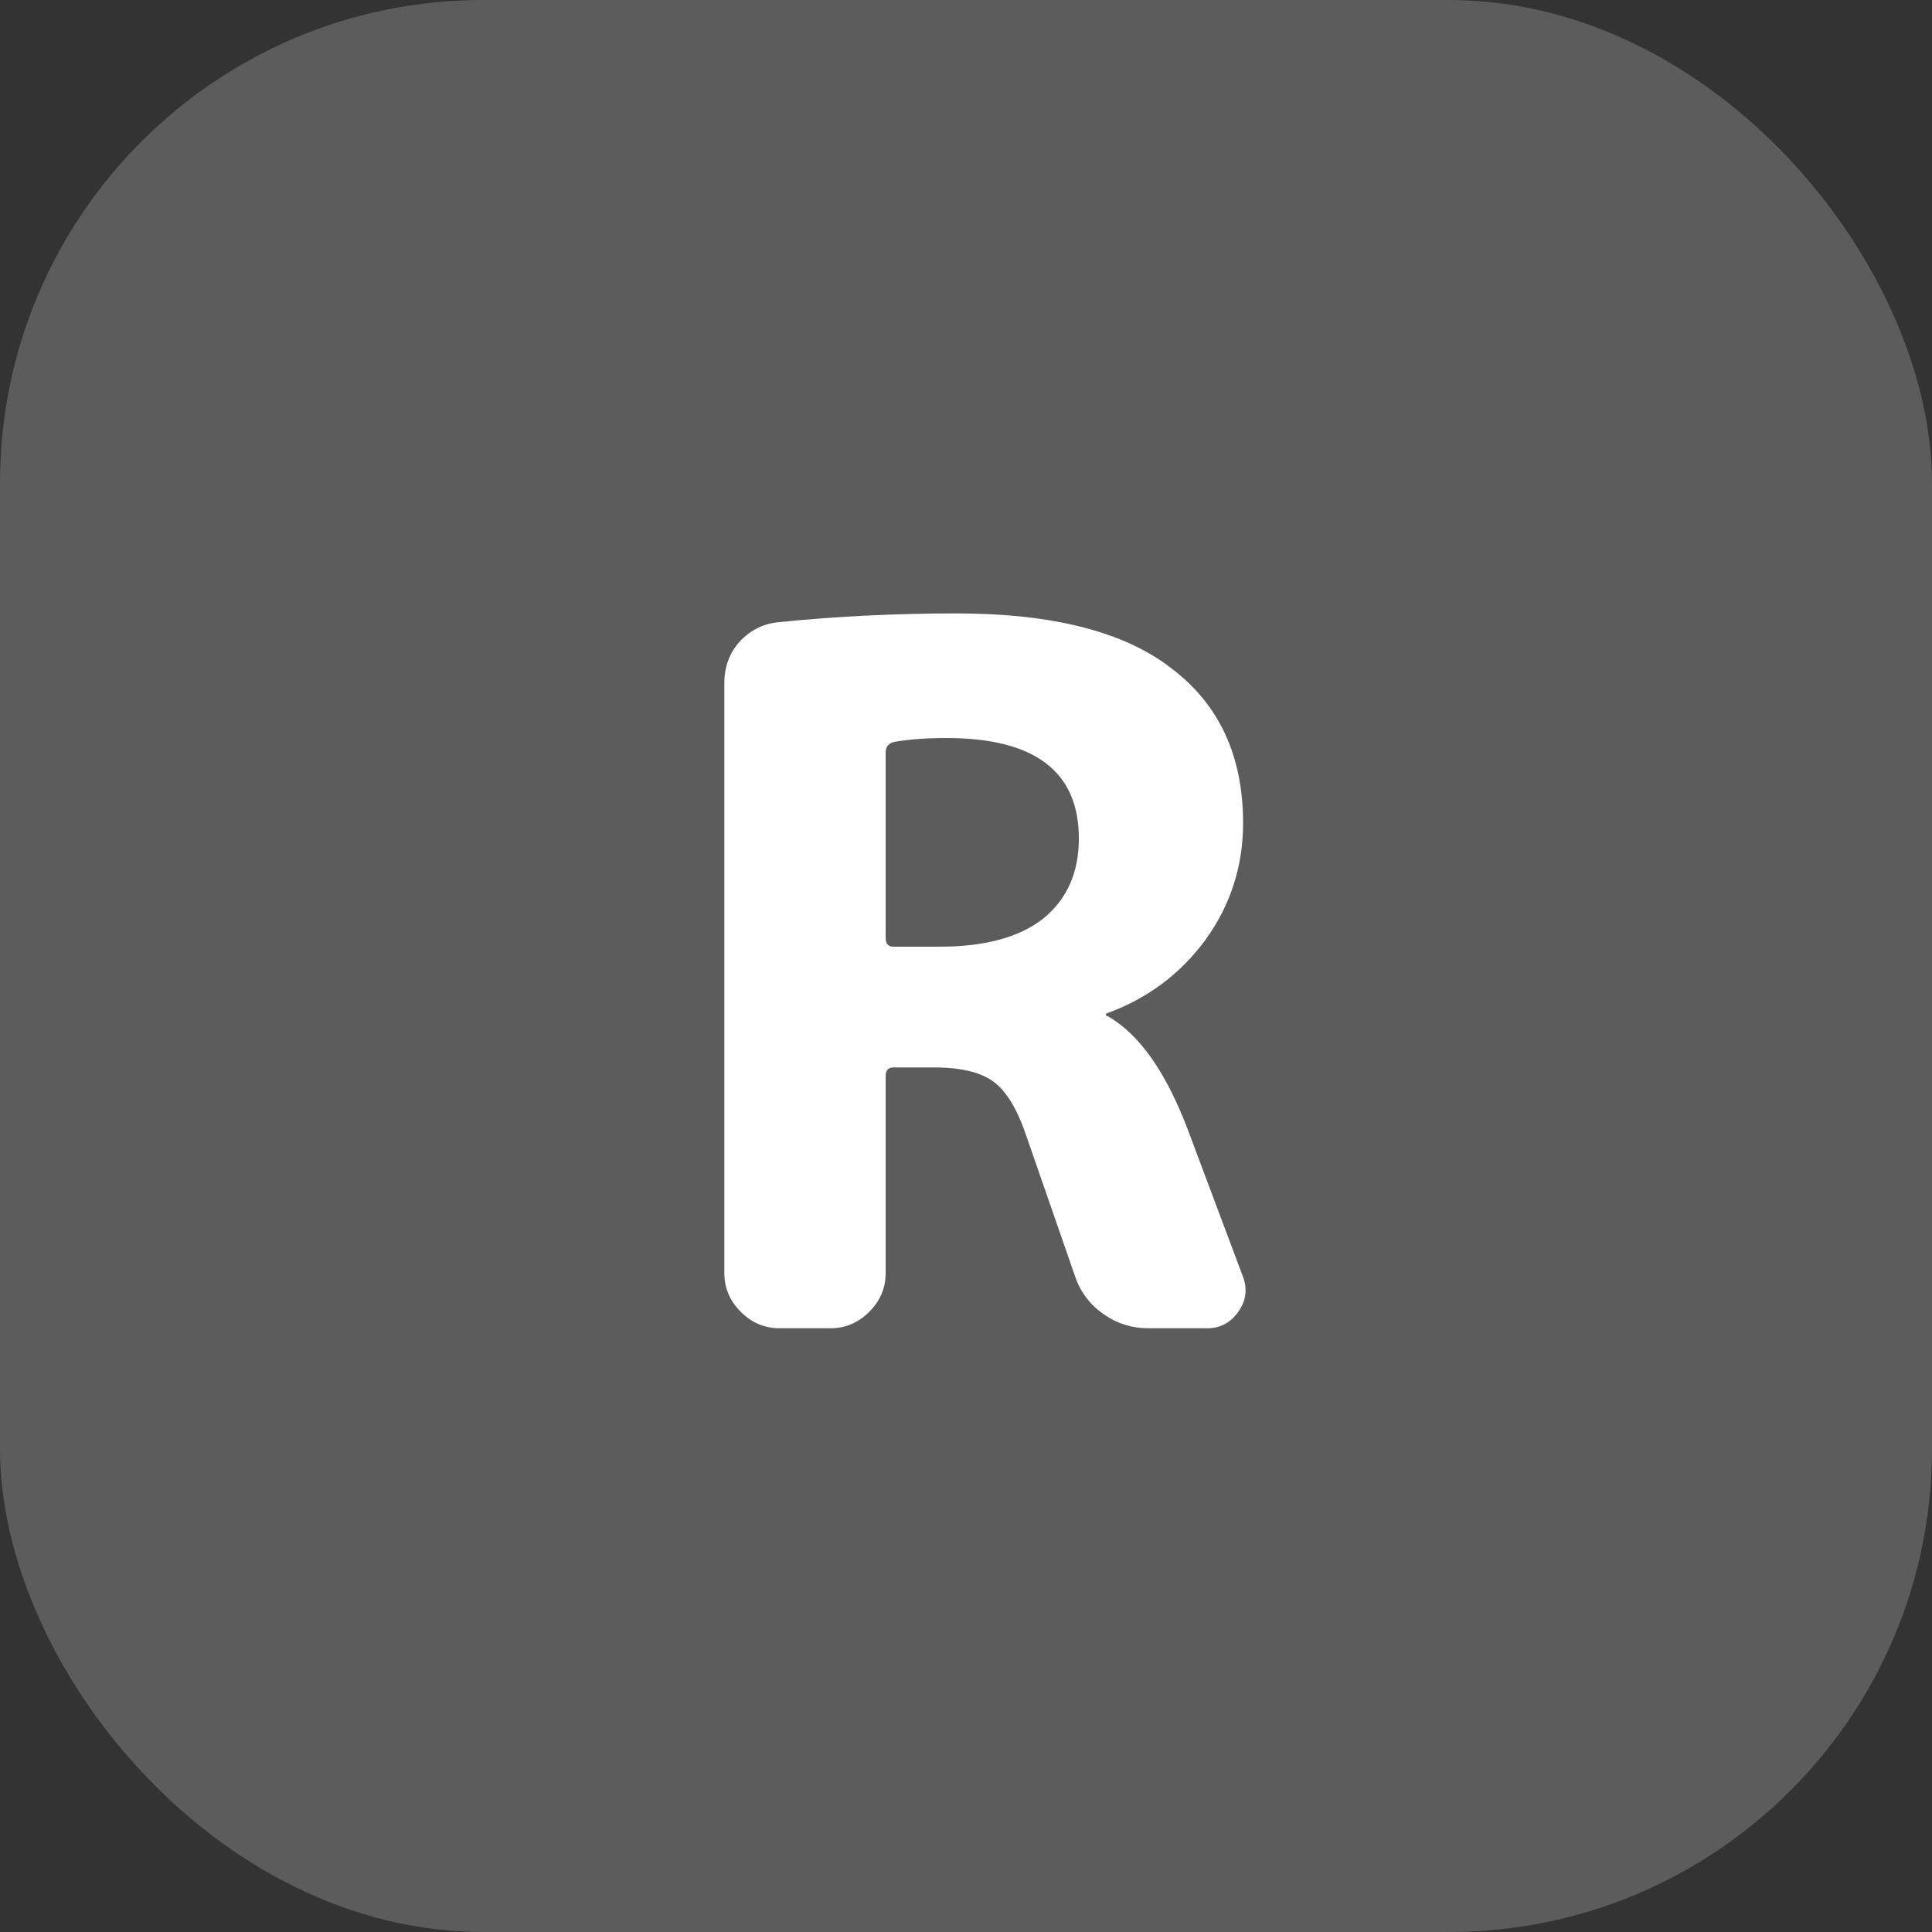 <?xml version="1.0" encoding="UTF-8"?> <svg xmlns="http://www.w3.org/2000/svg" width="60" height="60" viewBox="0 0 60 60" fill="none"><rect x="0" y="0" width="60" height="60" fill="#333333" stroke="none"/><rect opacity="0.2" width="60" height="60" rx="15" fill="white"></rect><path d="M27.505 23.37V29.13C27.505 29.31 27.585 29.4 27.745 29.4H29.185C30.585 29.4 31.655 29.11 32.395 28.53C33.135 27.93 33.505 27.1 33.505 26.04C33.505 23.96 32.135 22.92 29.395 22.92C28.775 22.92 28.235 22.96 27.775 23.04C27.595 23.08 27.505 23.19 27.505 23.37ZM24.205 41.25C23.745 41.25 23.345 41.08 23.005 40.74C22.665 40.4 22.495 40 22.495 39.54V21.21C22.495 20.71 22.655 20.28 22.975 19.92C23.315 19.56 23.725 19.36 24.205 19.32C25.985 19.14 27.815 19.05 29.695 19.05C32.695 19.05 34.925 19.62 36.385 20.76C37.865 21.88 38.605 23.48 38.605 25.56C38.605 26.9 38.215 28.11 37.435 29.19C36.655 30.25 35.635 31.01 34.375 31.47C34.355 31.47 34.345 31.48 34.345 31.5C34.345 31.54 34.365 31.56 34.405 31.56C35.385 32.12 36.215 33.3 36.895 35.1L38.605 39.66C38.745 40.04 38.695 40.4 38.455 40.74C38.215 41.08 37.895 41.25 37.495 41.25H35.665C35.145 41.25 34.675 41.1 34.255 40.8C33.835 40.5 33.545 40.11 33.385 39.63L31.885 35.31C31.605 34.47 31.265 33.9 30.865 33.6C30.465 33.3 29.845 33.15 29.005 33.15H27.745C27.585 33.15 27.505 33.24 27.505 33.42V39.54C27.505 40 27.335 40.4 26.995 40.74C26.655 41.08 26.255 41.25 25.795 41.25H24.205Z" fill="white"></path></svg> 
